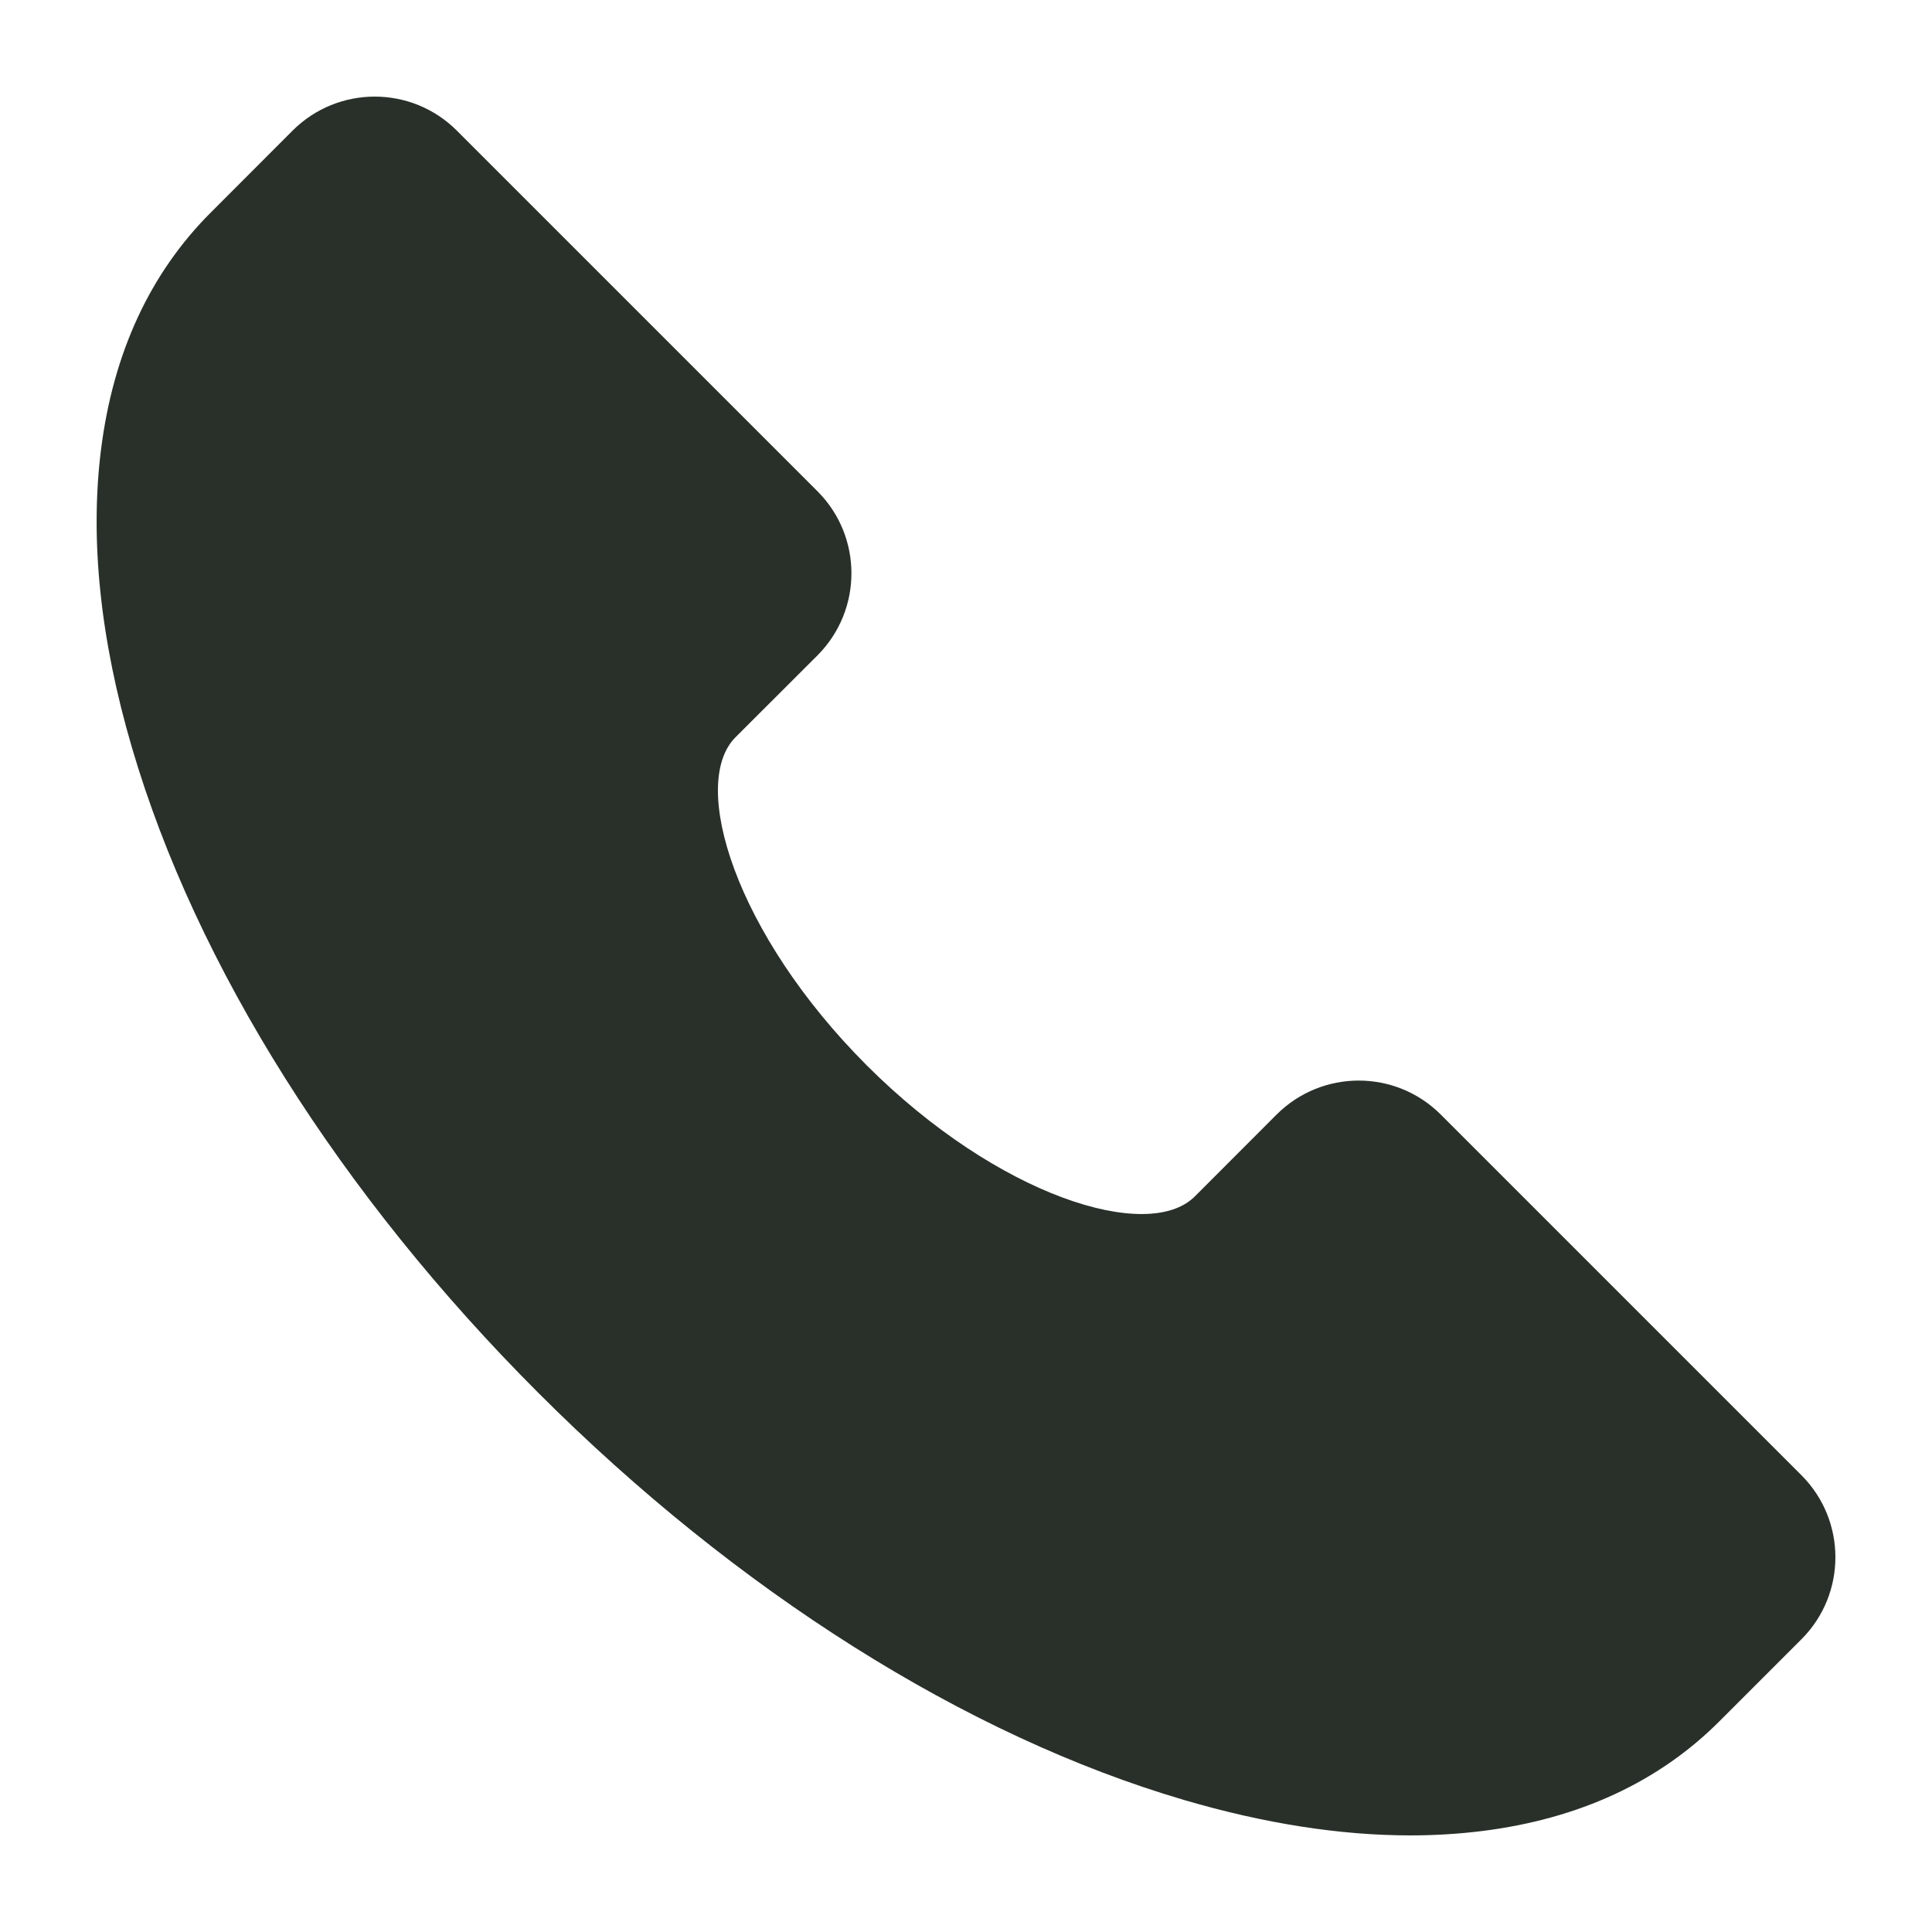 <?xml version="1.0" encoding="UTF-8"?>
<svg width="20px" height="20px" viewBox="0 0 20 20" version="1.1" xmlns="http://www.w3.org/2000/svg" xmlns:xlink="http://www.w3.org/1999/xlink">
    <title>切片</title>
    <g id="首页" stroke="none" stroke-width="1" fill="none" fill-rule="evenodd">
        <g id="哥爱帮-首页02备份-4" transform="translate(-986, -10)" fill="#293029" fill-rule="nonzero">
            <g id="icon/homepage/tel" transform="translate(986, 10)">
                <path d="M18.649,15.272 L14.914,11.537 C14.445,11.069 13.686,11.069 13.216,11.537 L12.368,12.386 C11.887,12.866 10.333,12.388 8.972,11.028 C7.612,9.667 7.133,8.113 7.614,7.632 L8.463,6.784 C8.931,6.314 8.931,5.555 8.463,5.086 L4.728,1.351 C4.259,0.883 3.5,0.883 3.03,1.351 L2.182,2.2 C1.554,2.827 1.172,3.652 1.046,4.652 C0.929,5.579 1.037,6.62 1.367,7.743 C2.03,10 3.526,12.373 5.577,14.423 C7.628,16.474 10,17.97 12.256,18.633 C13.087,18.877 13.873,19 14.6,19 C14.85,19 15.1,18.985 15.348,18.954 C16.348,18.828 17.173,18.446 17.8,17.818 L18.649,16.969 C19.117,16.5 19.117,15.741 18.649,15.272 Z" id="路径"></path>
            </g>
        </g>
    </g>
</svg>